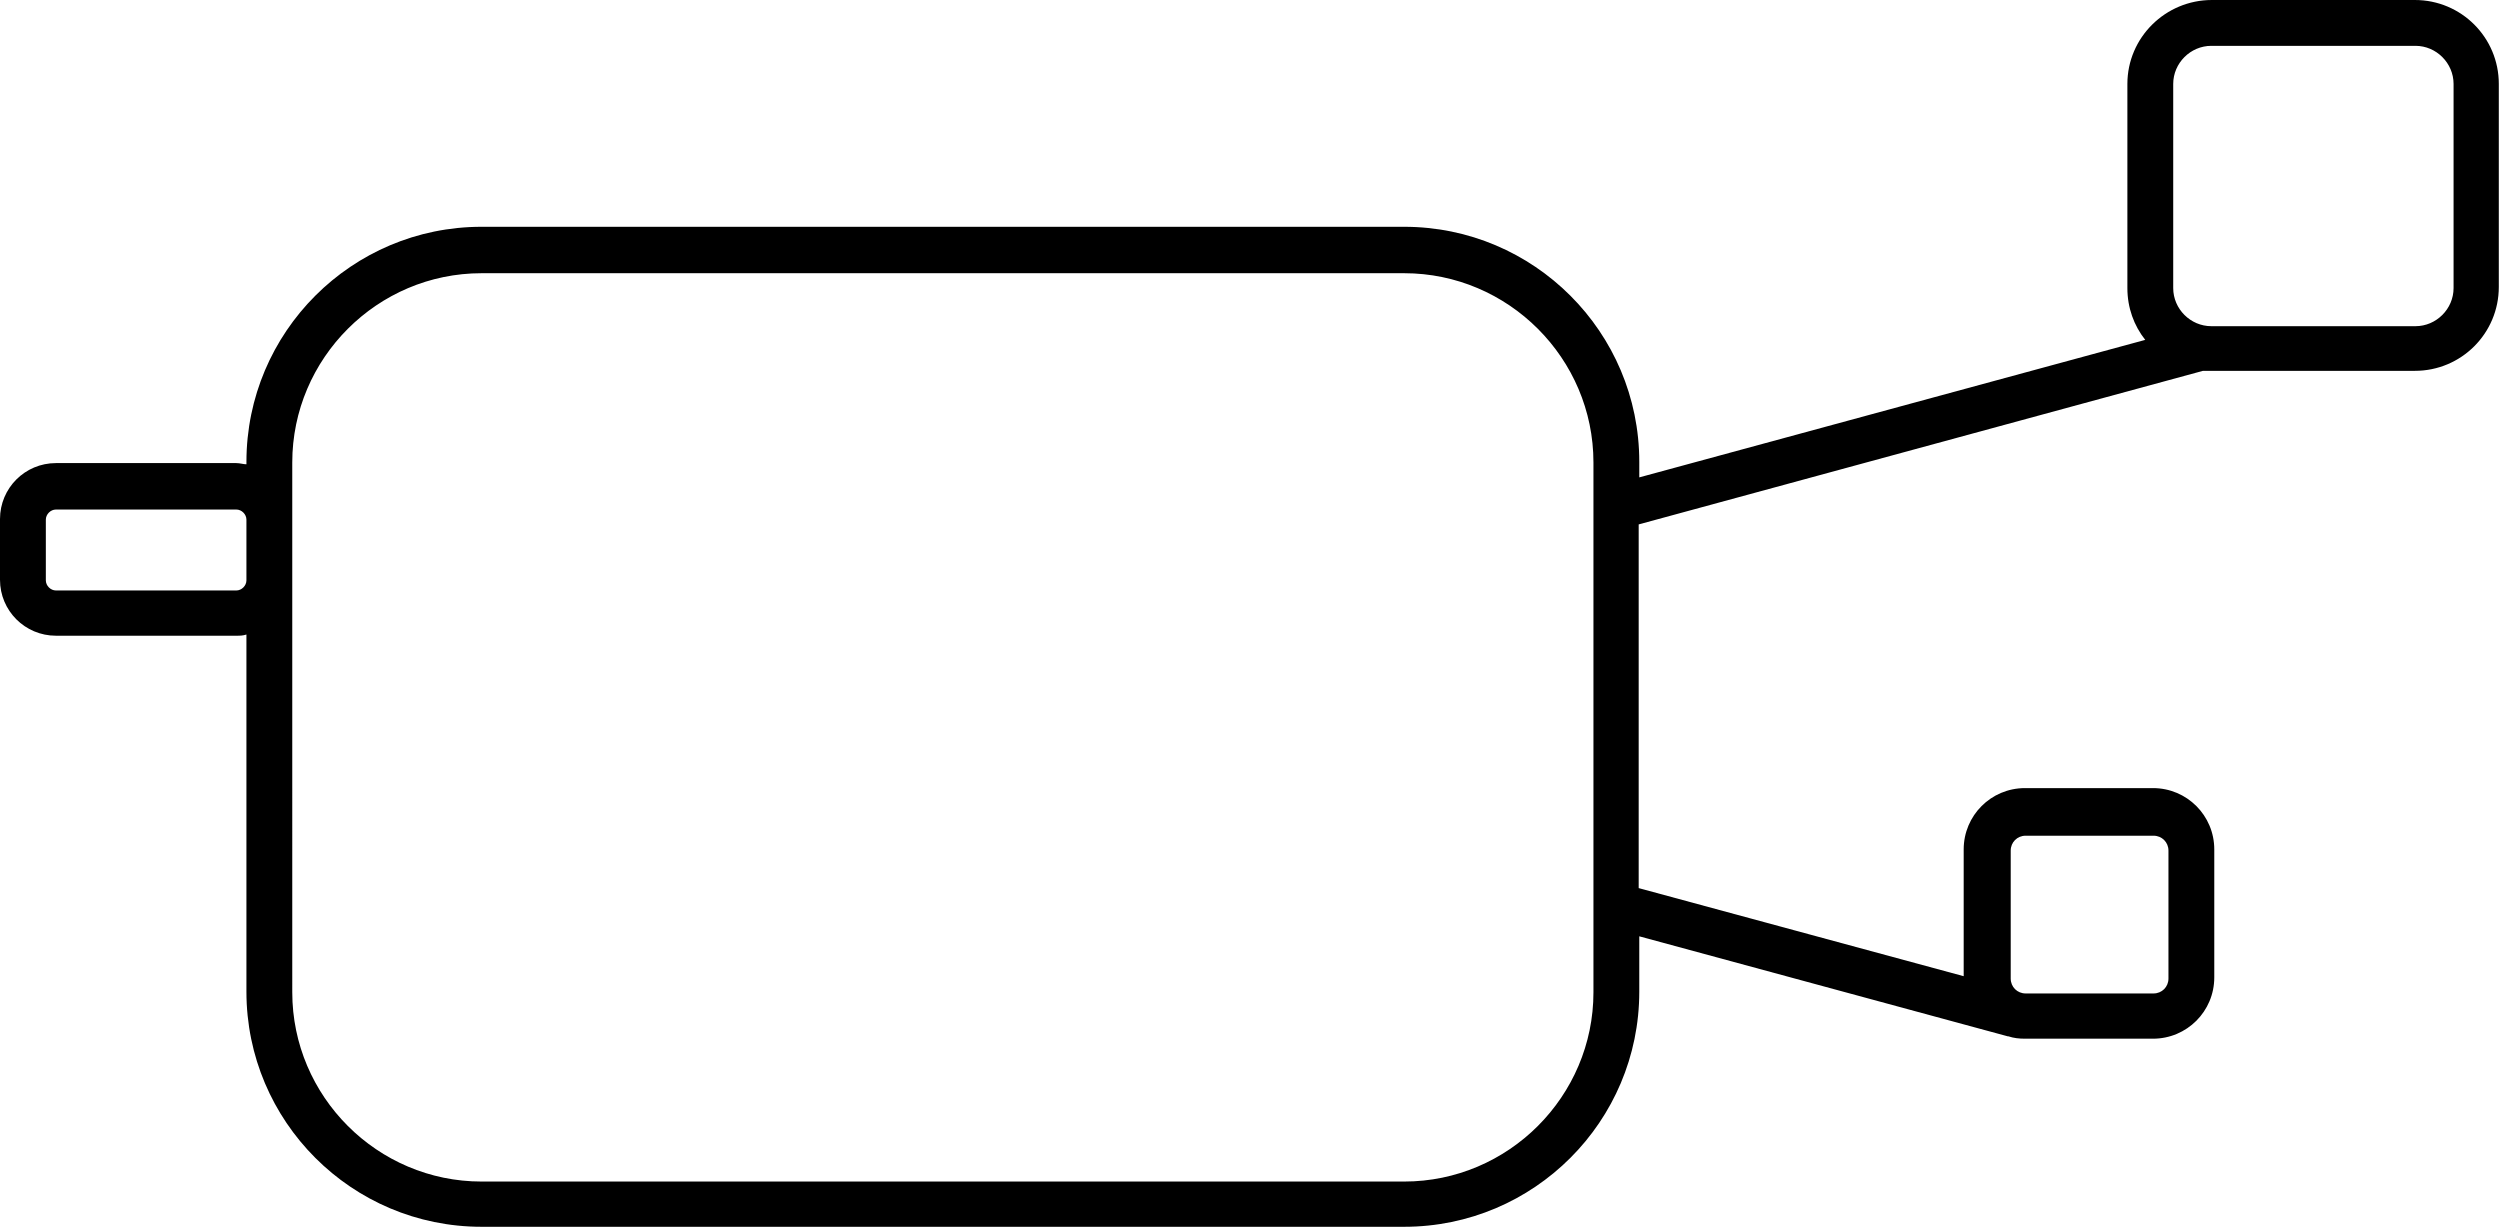 <?xml version="1.0" encoding="UTF-8"?><svg id="Ebene_2" xmlns="http://www.w3.org/2000/svg" viewBox="0 0 42 20.63"><defs><style>.cls-1{stroke-width:0px;}</style></defs><g id="Ebene_1-2"><path class="cls-1" d="m40.59,0h-3.43C36.38,0,35.74.63,35.74,1.41v3.43c0,.33.11.63.3.87l-8.5,2.31v-.26c0-2.18-1.77-3.95-3.95-3.95h-15.5c-2.18,0-3.95,1.77-3.95,3.95v.04c-.05,0-.11-.02-.17-.02H.94c-.52,0-.94.42-.94.94v1.02c0,.52.42.94.94.94h3.03c.06,0,.11,0,.17-.02v6c0,2.18,1.77,3.95,3.95,3.95h15.5c2.18,0,3.95-1.77,3.95-3.95v-.93l6.19,1.68s0,0,.01,0c.09.03.18.04.28.04h2.15c.57,0,1.03-.46,1.03-1.03v-2.15c0-.57-.46-1.03-1.03-1.03h-2.15c-.57,0-1.03.46-1.03,1.03v2.13l-5.46-1.48v-6.11l9.48-2.58s.08,0,.13,0h3.43c.78,0,1.41-.63,1.41-1.41V1.41c0-.78-.63-1.41-1.41-1.41h0Zm-6.81,14.29c0-.14.11-.25.25-.25h2.15c.14,0,.25.11.25.25v2.15c0,.14-.11.25-.25.25h-2.15c-.14,0-.25-.11-.25-.25v-2.15h0ZM3.97,9.92H.94c-.09,0-.17-.08-.17-.17v-1.02c0-.09.08-.17.17-.17h3.03c.09,0,.17.08.17.17v1.02c0,.09-.08.17-.17.17Zm22.8,6.75c0,1.75-1.43,3.18-3.18,3.18h-15.5c-1.75,0-3.18-1.43-3.18-3.18V7.77c0-1.75,1.43-3.18,3.18-3.18h15.5c1.75,0,3.18,1.43,3.18,3.18v8.91Zm14.45-11.83c0,.35-.29.64-.64.64h-3.43c-.35,0-.64-.29-.64-.64V1.41c0-.35.29-.64.64-.64h3.43c.35,0,.64.29.64.64v3.43Z"/></g></svg>